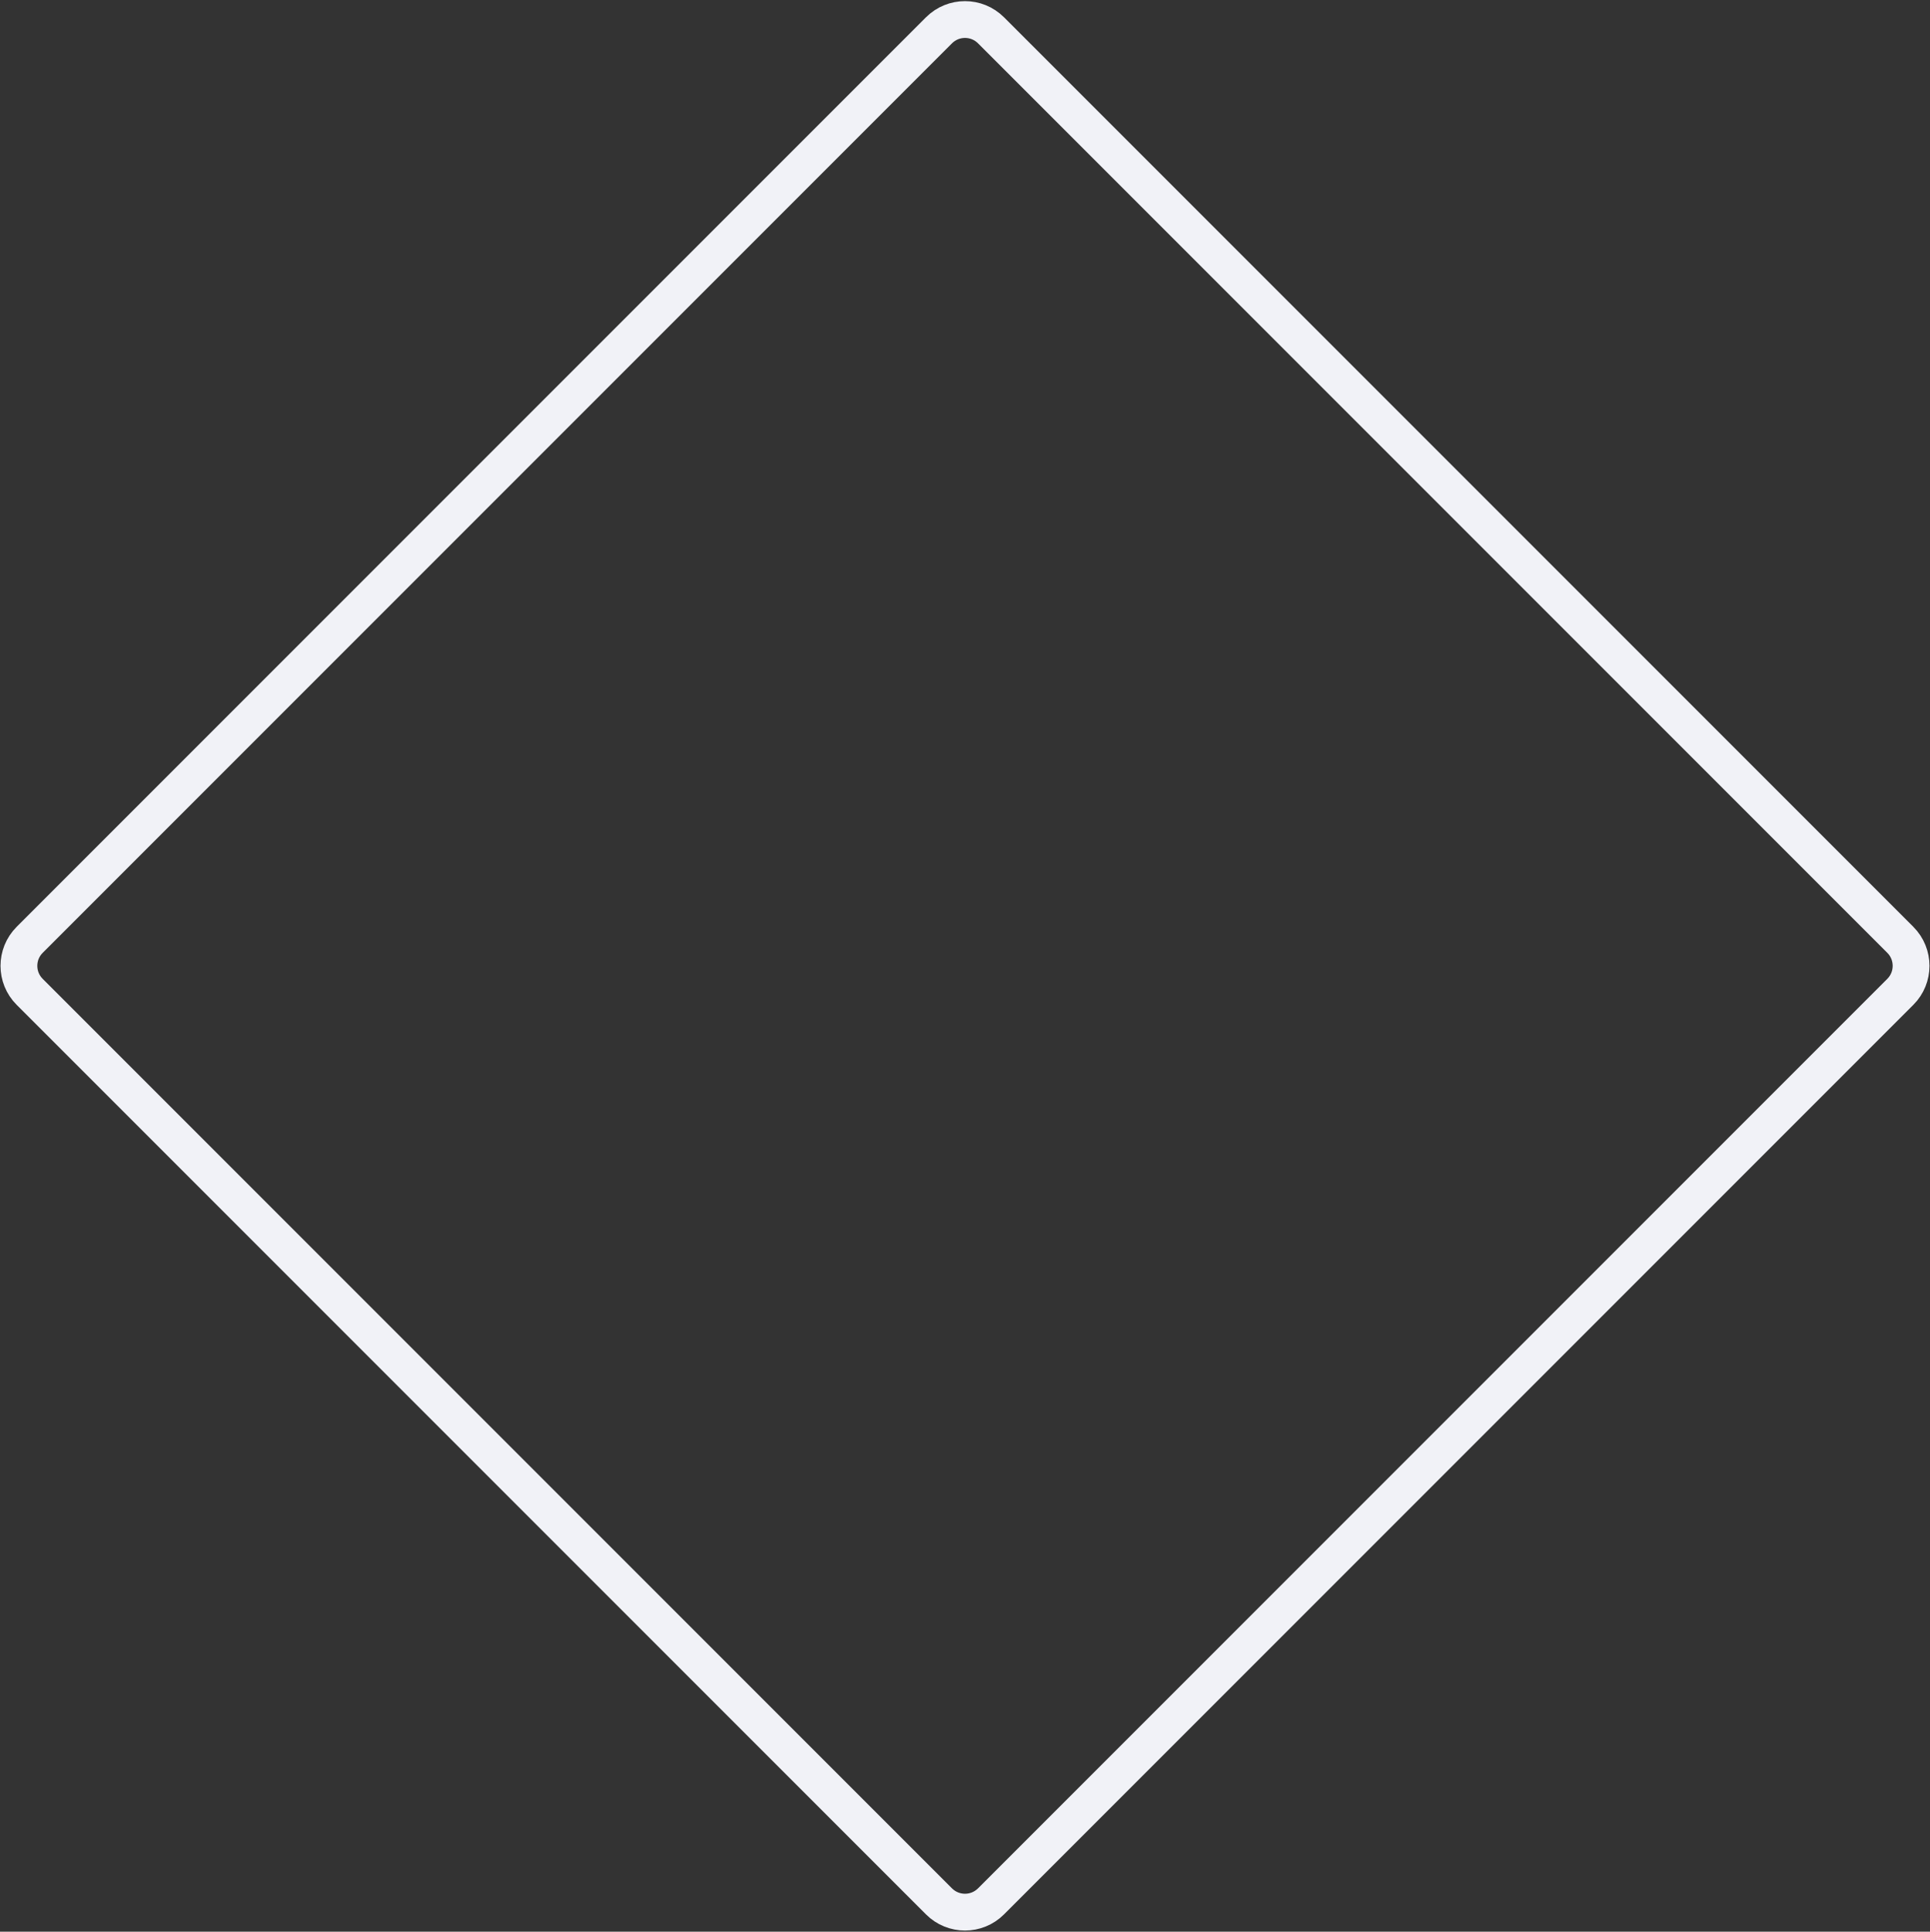 <?xml version="1.0" encoding="UTF-8"?> <svg xmlns="http://www.w3.org/2000/svg" width="1574" height="1575" viewBox="0 0 1574 1575" fill="none"><rect x="0" y="0" width="1574" height="1575" fill="#333333" stroke="none"/> <path d="M1549.79 766.287L808.213 24.713C796.497 12.998 777.503 12.998 765.787 24.713L24.213 766.287C12.498 778.003 12.498 796.997 24.213 808.713L765.787 1550.29C777.503 1562 796.497 1562 808.213 1550.29L1549.79 808.713C1561.5 796.997 1561.5 778.003 1549.79 766.287Z" stroke="#F1F2F7" stroke-width="30"></path> </svg> 